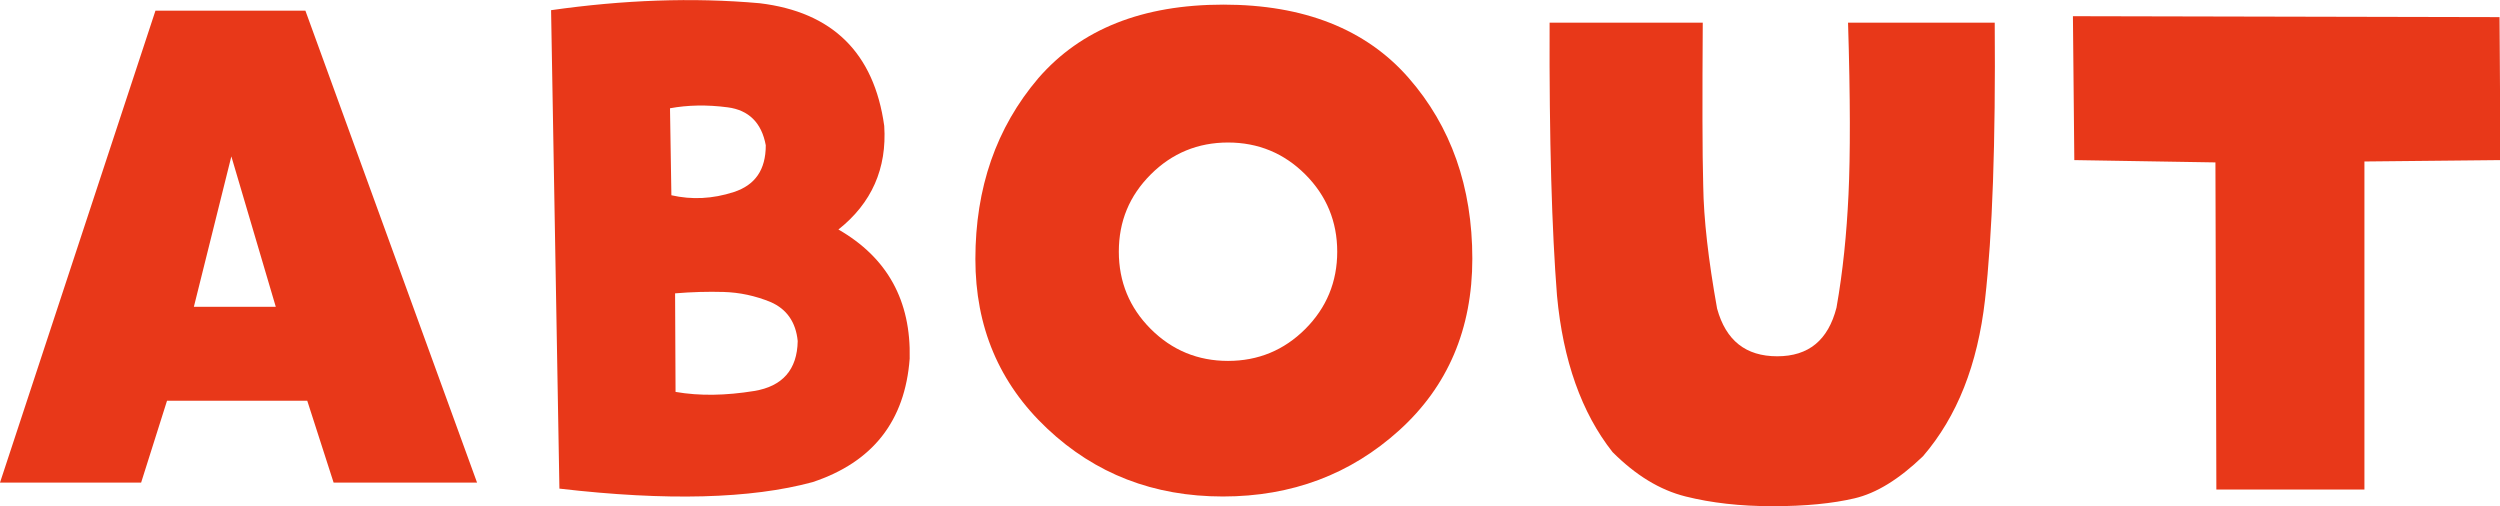 <?xml version="1.0" encoding="utf-8"?>
<!-- Generator: Adobe Illustrator 24.2.3, SVG Export Plug-In . SVG Version: 6.00 Build 0)  -->
<svg version="1.1" id="レイヤー_1" xmlns="http://www.w3.org/2000/svg" xmlns:xlink="http://www.w3.org/1999/xlink" x="0px"
	 y="0px" width="54.03px" height="10.94px" viewBox="0 0 54.03 10.94" style="enable-background:new 0 0 54.03 10.94;"
	 xml:space="preserve">
<style type="text/css">
	.st0{fill:#E83819;}
</style>
<g>
	<g>
		<path class="st0" d="M3.61,8.66l-0.56,1.77H0l3.36-10.2H6.6l3.71,10.2H7.21L6.64,8.66H3.61z M5,3.38L4.19,6.63h1.77L5,3.38z"/>
		<path class="st0" d="M18.12,4.96c1.06,0.61,1.57,1.54,1.54,2.79c-0.1,1.35-0.8,2.24-2.1,2.67c-1.33,0.36-3.15,0.41-5.47,0.14
			L11.91,0.22c1.55-0.22,3.05-0.28,4.51-0.15c1.57,0.19,2.47,1.07,2.69,2.65C19.17,3.64,18.84,4.39,18.12,4.96z M14.48,2.34
			l0.03,1.88c0.44,0.1,0.89,0.08,1.35-0.07c0.46-0.15,0.69-0.48,0.69-1.01c-0.09-0.49-0.37-0.76-0.82-0.82
			C15.28,2.26,14.86,2.27,14.48,2.34z M14.6,8.47c0.52,0.09,1.08,0.08,1.7-0.02c0.61-0.1,0.93-0.46,0.94-1.08
			c-0.04-0.41-0.24-0.69-0.58-0.84c-0.34-0.14-0.68-0.21-1.02-0.22c-0.34-0.01-0.69,0-1.05,0.03L14.6,8.47z"/>
		<path class="st0" d="M26.44,0.1c1.74,0,3.08,0.53,4,1.58c0.92,1.05,1.38,2.36,1.38,3.91c0,1.52-0.53,2.76-1.58,3.71
			s-2.32,1.43-3.81,1.43c-1.5,0-2.76-0.49-3.8-1.47s-1.55-2.2-1.55-3.66c0-1.54,0.45-2.84,1.36-3.91C23.36,0.63,24.69,0.1,26.44,0.1
			z M24.18,5.44c0,0.65,0.23,1.21,0.69,1.67c0.46,0.46,1.02,0.69,1.67,0.69s1.21-0.23,1.67-0.69c0.46-0.46,0.69-1.02,0.69-1.67
			s-0.23-1.21-0.69-1.67c-0.46-0.46-1.02-0.69-1.67-0.69s-1.21,0.23-1.67,0.69C24.41,4.23,24.18,4.78,24.18,5.44z"/>
		<path class="st0" d="M39.94,0.49h3.17c0.02,2.59-0.05,4.58-0.21,5.99C42.74,7.88,42.3,9,41.56,9.86c-0.52,0.5-1.01,0.8-1.48,0.91
			c-0.47,0.11-1.05,0.17-1.77,0.17c-0.7,0-1.32-0.07-1.88-0.21c-0.56-0.14-1.08-0.46-1.58-0.96c-0.67-0.85-1.07-1.98-1.2-3.38
			C33.54,5,33.48,3.03,33.49,0.49h3.31c-0.01,1.63-0.01,2.81,0.01,3.52c0.01,0.72,0.11,1.6,0.3,2.66c0.19,0.69,0.62,1.03,1.3,1.03
			s1.1-0.35,1.28-1.05c0.14-0.79,0.22-1.6,0.26-2.45C39.99,3.36,39.99,2.12,39.94,0.49z"/>
		<path class="st0" d="M44.83,3.46L44.8,0.35l9.22,0.02l0.02,3.09l-2.94,0.03v7.09H47.9l-0.02-7.07L44.83,3.46z"/>
	</g>
</g>
</svg>
